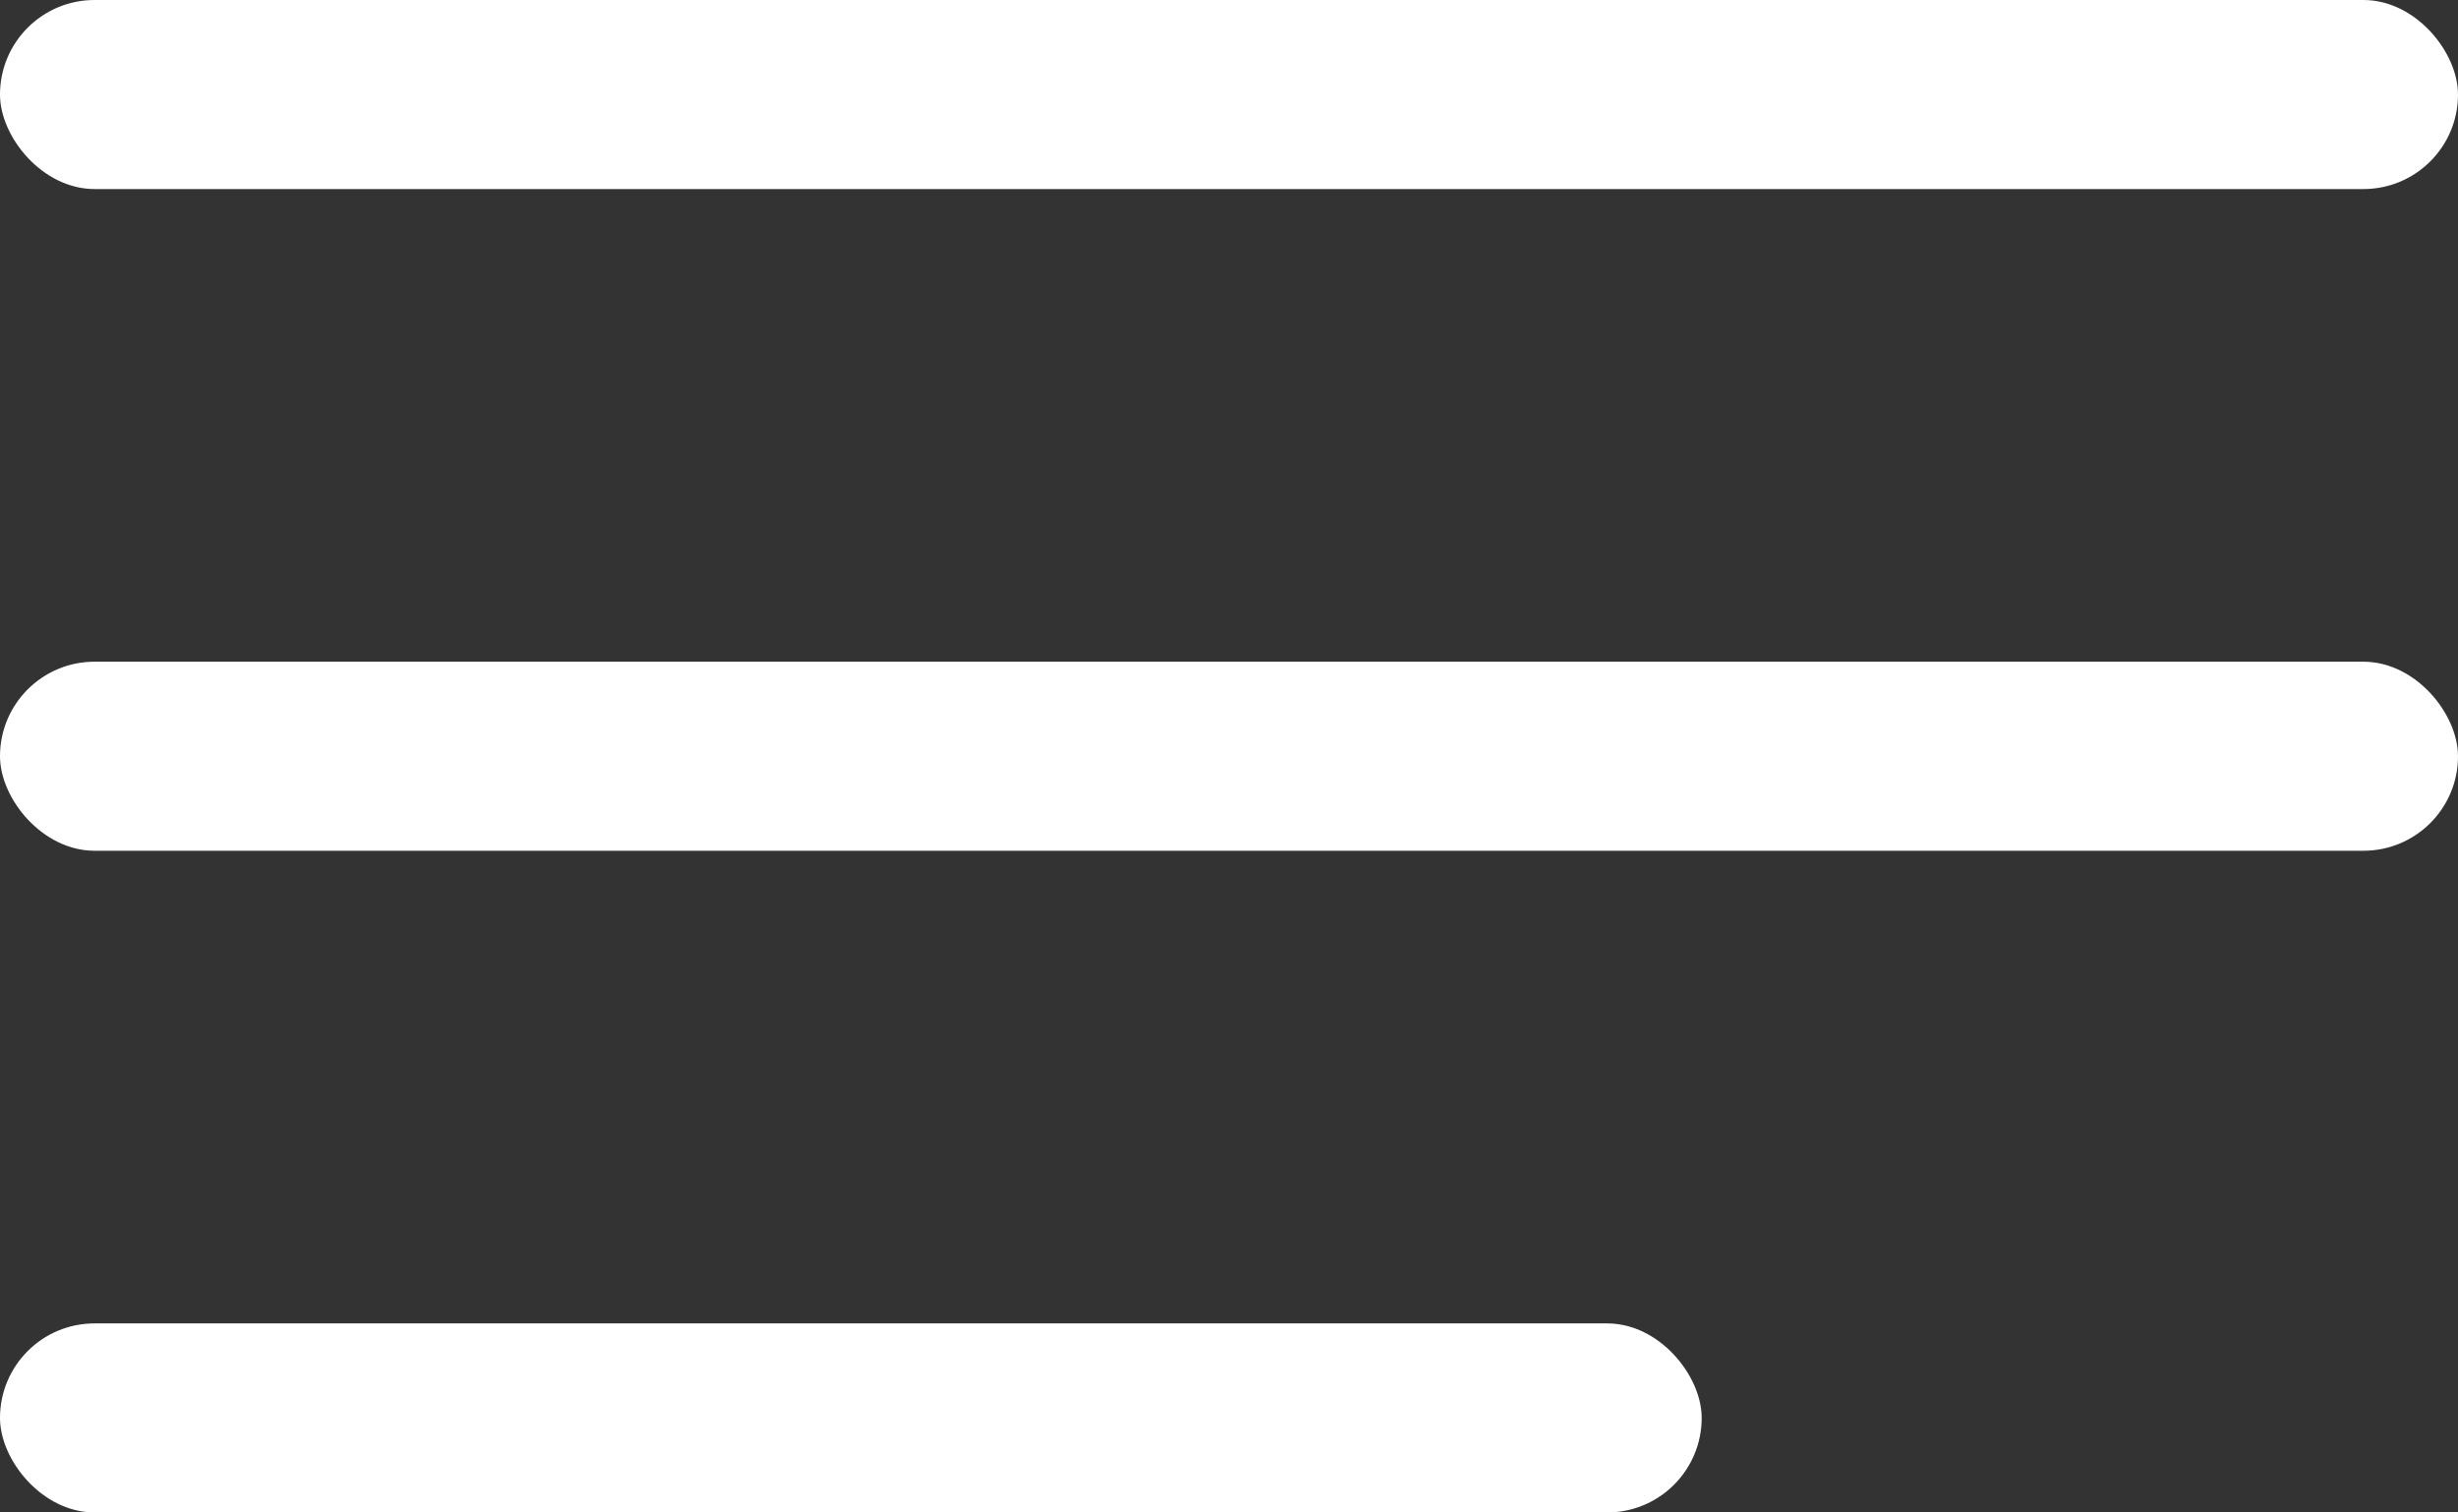 <svg xmlns="http://www.w3.org/2000/svg" width="26" height="16" viewBox="0 0 26 16">
  <rect x="0" y="0" width="26" height="16" fill="#333333" stroke="none"/>
  <g id="Group_18713" data-name="Group 18713" transform="translate(-14 -35)">
    <rect id="Rectangle_380" data-name="Rectangle 380" width="26" height="2" rx="1" transform="translate(14 42)" fill="#fff"/>
    <rect id="Rectangle_6212" data-name="Rectangle 6212" width="26" height="2" rx="1" transform="translate(14 35)" fill="#fff"/>
    <rect id="Rectangle_381" data-name="Rectangle 381" width="18" height="2" rx="1" transform="translate(14 49)" fill="#fff"/>
  </g>
</svg>
